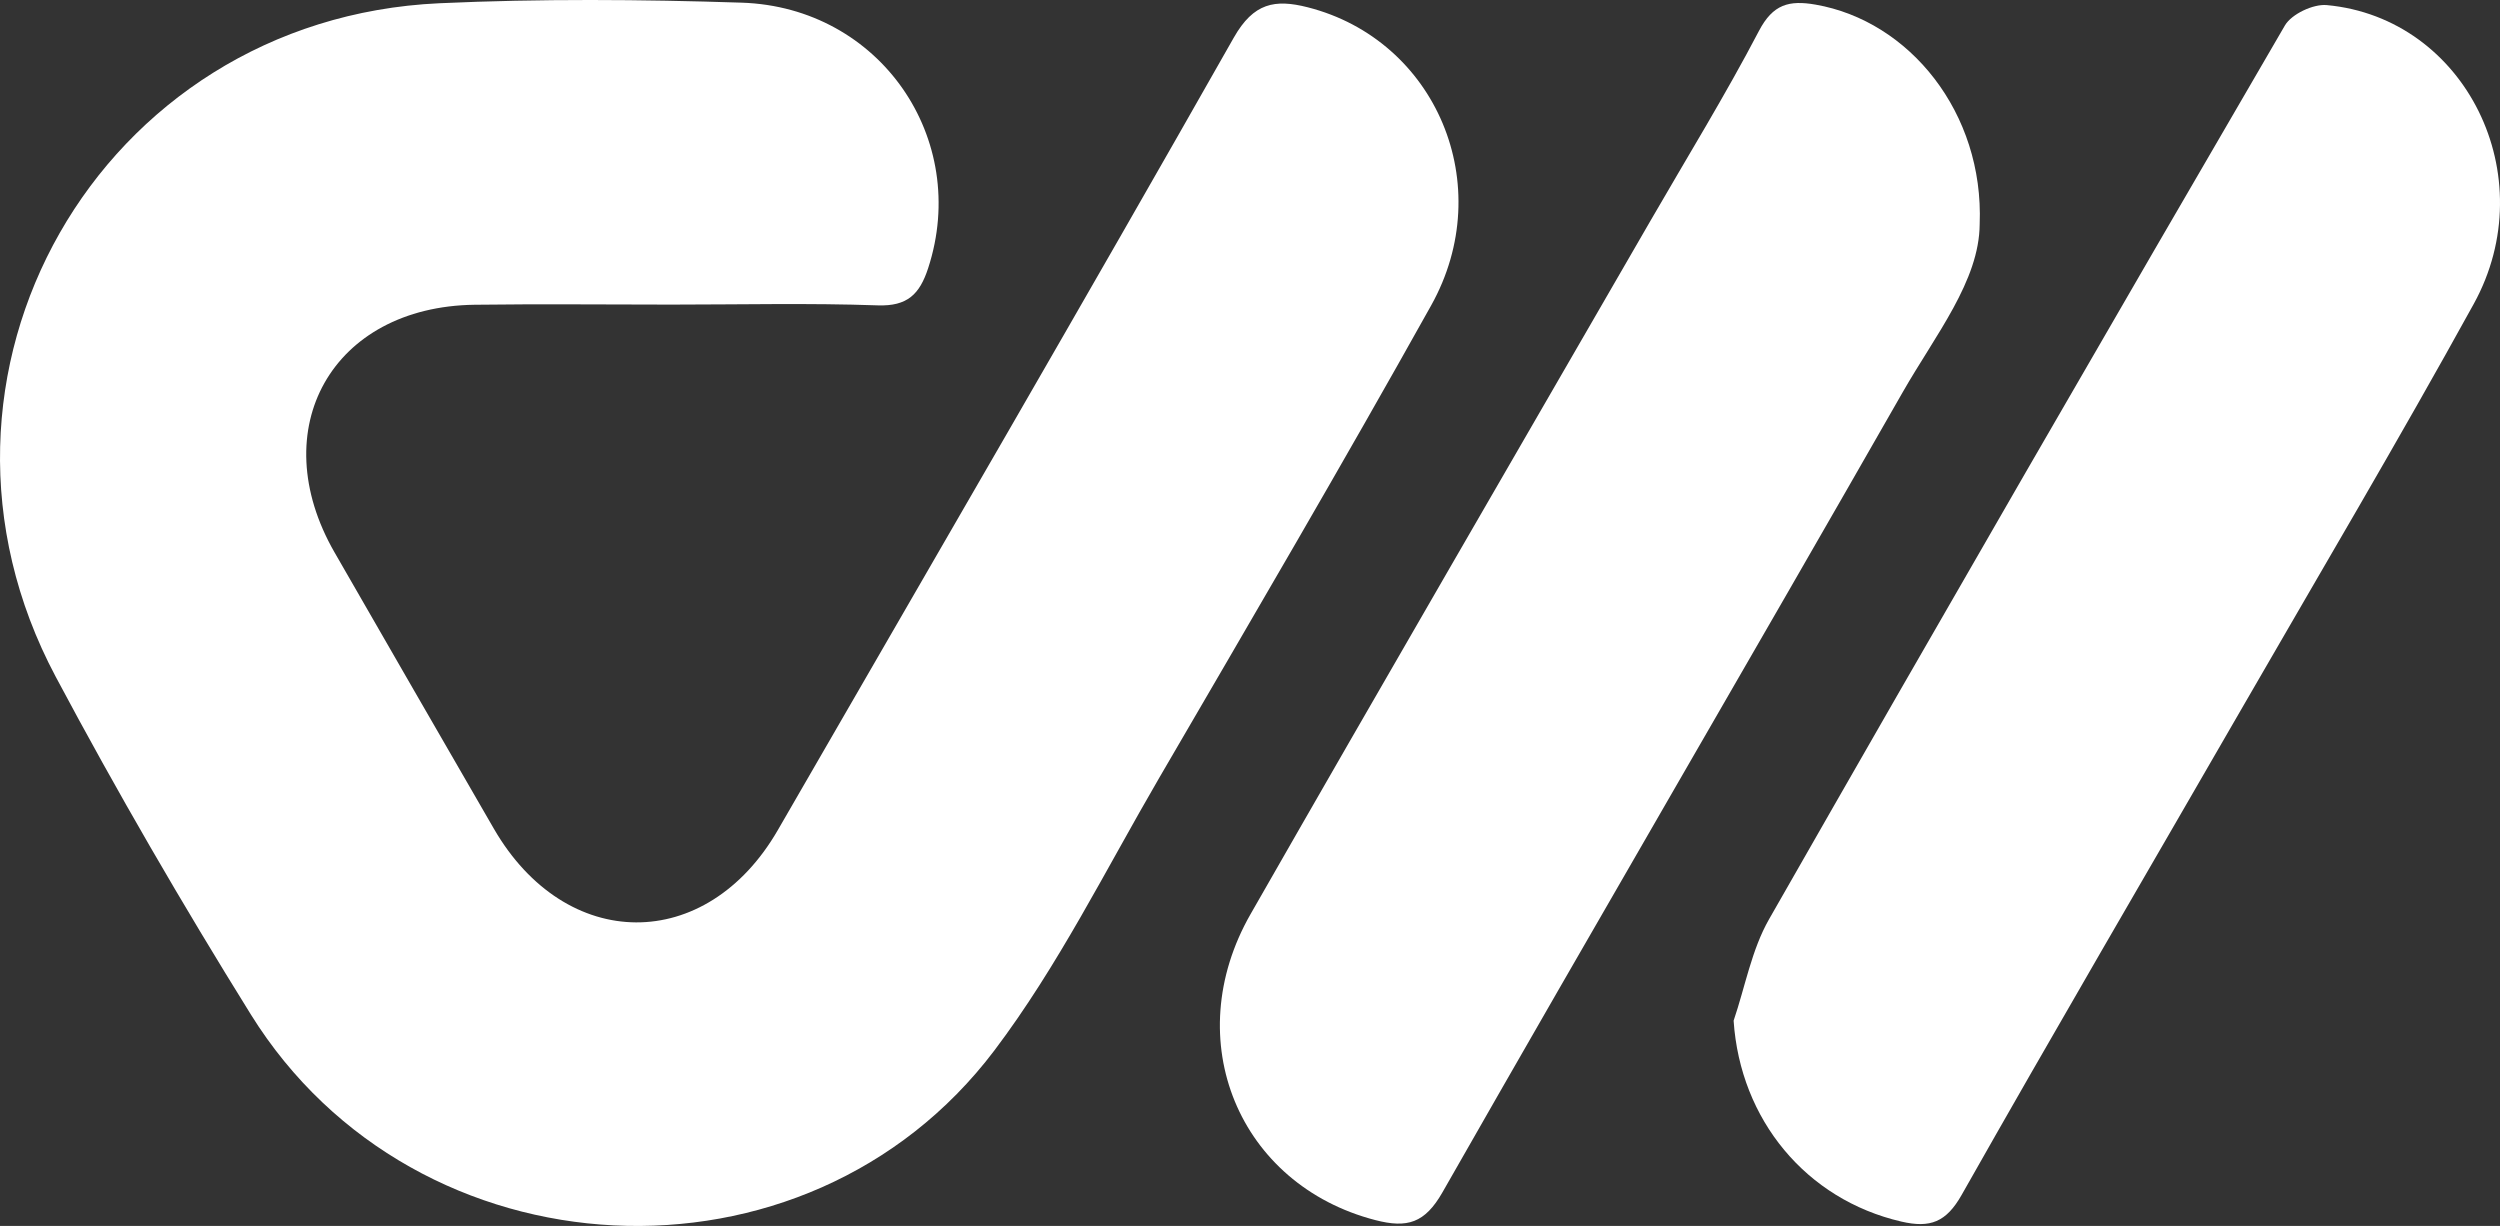 <svg xmlns="http://www.w3.org/2000/svg" id="Layer_1" data-name="Layer 1" viewBox="0 0 1897.05 930.28"><rect x="0" y="0" width="1897.05" height="930.28" fill="#333333" stroke="none"/><defs><style>      .cls-1 {        fill: #fff;        stroke-width: 0px;      }    </style></defs><path class="cls-1" d="M509.89,231.14c-49.92,0-99.84-.55-149.74.11-108.06,1.43-160.27,94.01-106.28,187.94,40.18,69.9,80.47,139.74,120.82,209.54,54.6,94.47,161.35,95.01,215.56,1.11,115.61-200.26,231.87-400.15,345.96-601.27,15.01-26.47,31.27-29.35,56.03-23.06,97.44,24.77,144.67,135.03,93.75,226.25-67.22,120.42-137,239.43-206.42,358.61-40.54,69.6-76.7,142.78-124.97,206.67-143.02,189.29-439.16,173.97-564.28-27.27-52.06-83.74-101.7-169.21-148.04-256.23C-79.4,285.09,75.07,14.25,333.45,2.46c76.31-3.48,152.96-2.94,229.33-.44,105.06,3.43,173.56,103.33,141.52,201.48-6.45,19.75-15.7,29.01-38.31,28.22-51.98-1.82-104.06-.58-156.1-.58Z"></path><path class="cls-1" d="M1315.5,774.54c8.77-25.8,13.65-53.83,26.92-77.06,129.42-226.65,260.04-452.6,391.39-678.13,5.06-8.68,21.5-16.43,31.79-15.48,105.24,9.71,164.98,129.74,111.51,226.78-56.82,103.13-116.89,204.47-175.73,306.48-71.03,123.15-142.83,245.86-212.84,369.58-11.73,20.73-23.89,25.32-45.75,20.25-72.33-16.77-122.28-77.3-127.29-152.42Z"></path><path class="cls-1" d="M1502.22,170.07c-.24,43.01-33.54,84.01-58.51,127.72-115.79,202.63-233.49,404.16-349.1,606.89-13.38,23.47-26.71,27.43-50.93,21.17-103.47-26.75-149.51-136.4-94.73-232.2,100.58-175.89,202.4-351.06,303.7-526.54,27.58-47.76,56.53-94.81,82.07-143.64,10.62-20.3,22.89-23.45,42.96-19.96,71.24,12.38,127.84,81.98,124.54,166.55Z"></path></svg>